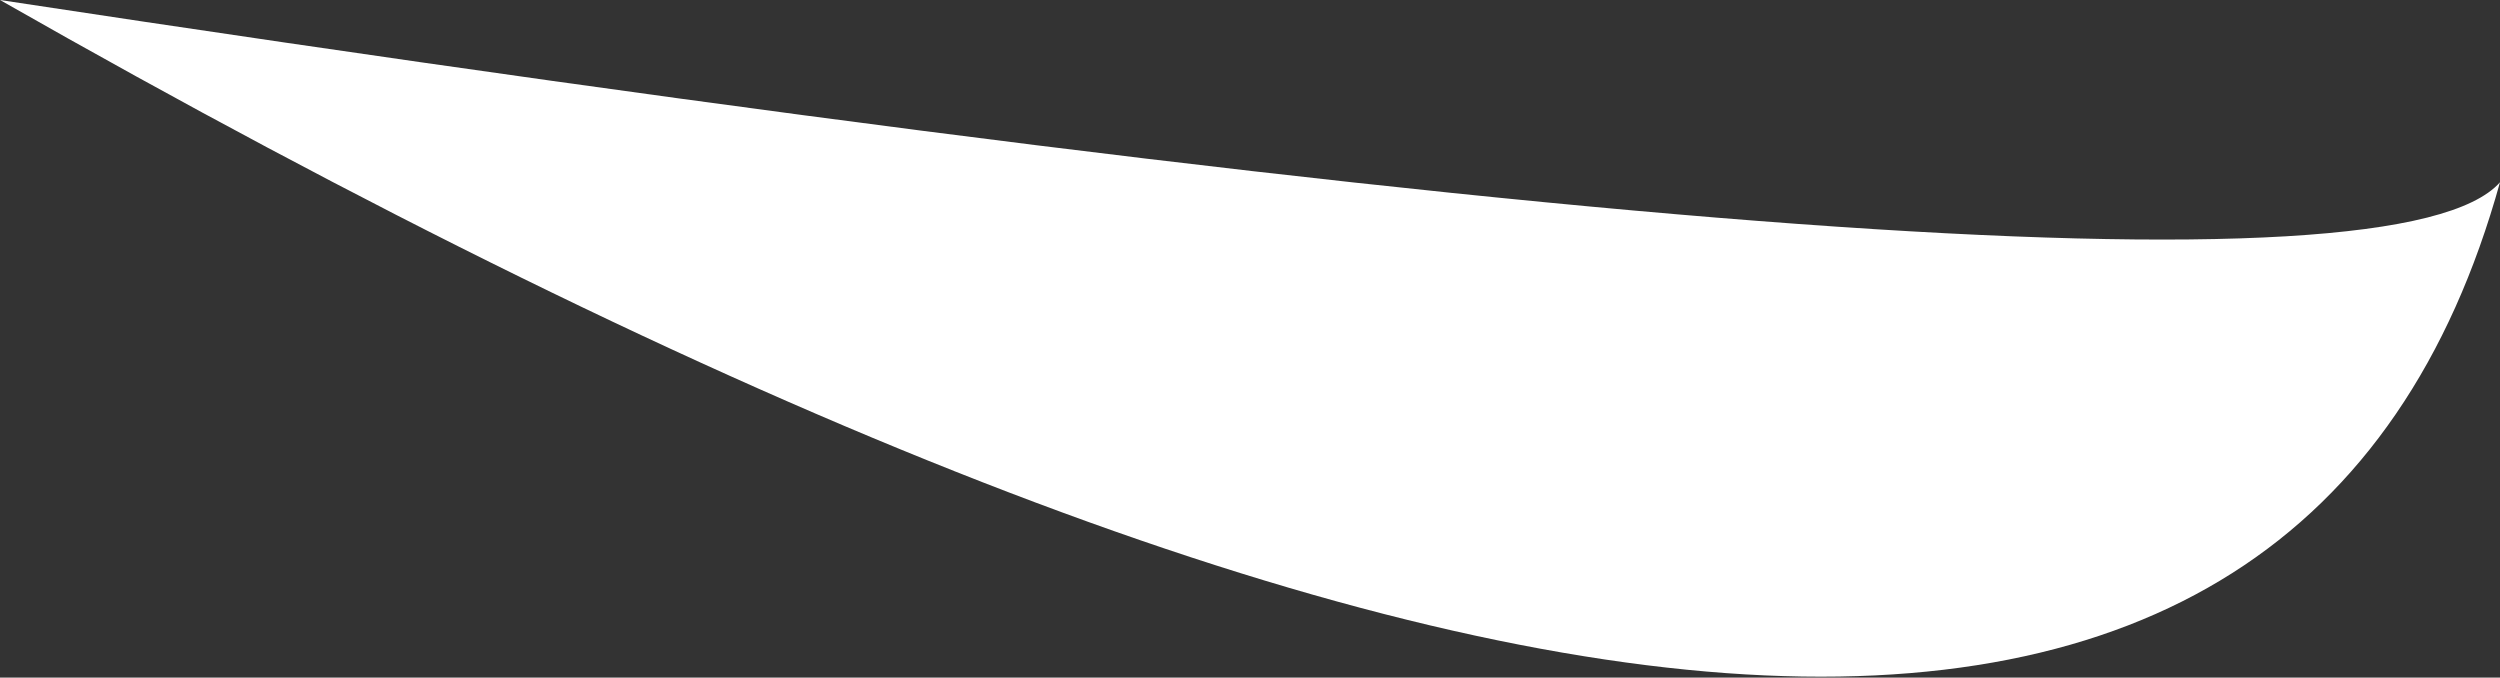 <?xml version="1.0" encoding="UTF-8" standalone="no"?>
<svg xmlns:xlink="http://www.w3.org/1999/xlink" height="13.2px" width="48.7px" xmlns="http://www.w3.org/2000/svg">
  <rect width="100%" height="100%" fill="#333333" stroke="none"/>
  <g transform="matrix(1.0, 0.0, 0.0, 1.0, 24.35, 6.6)">
    <path d="M-24.35 -6.6 Q21.35 0.35 24.35 -3.05 18.55 17.85 -24.35 -6.6" fill="#ffffff" fill-rule="evenodd" stroke="none"/>
  </g>
</svg>
